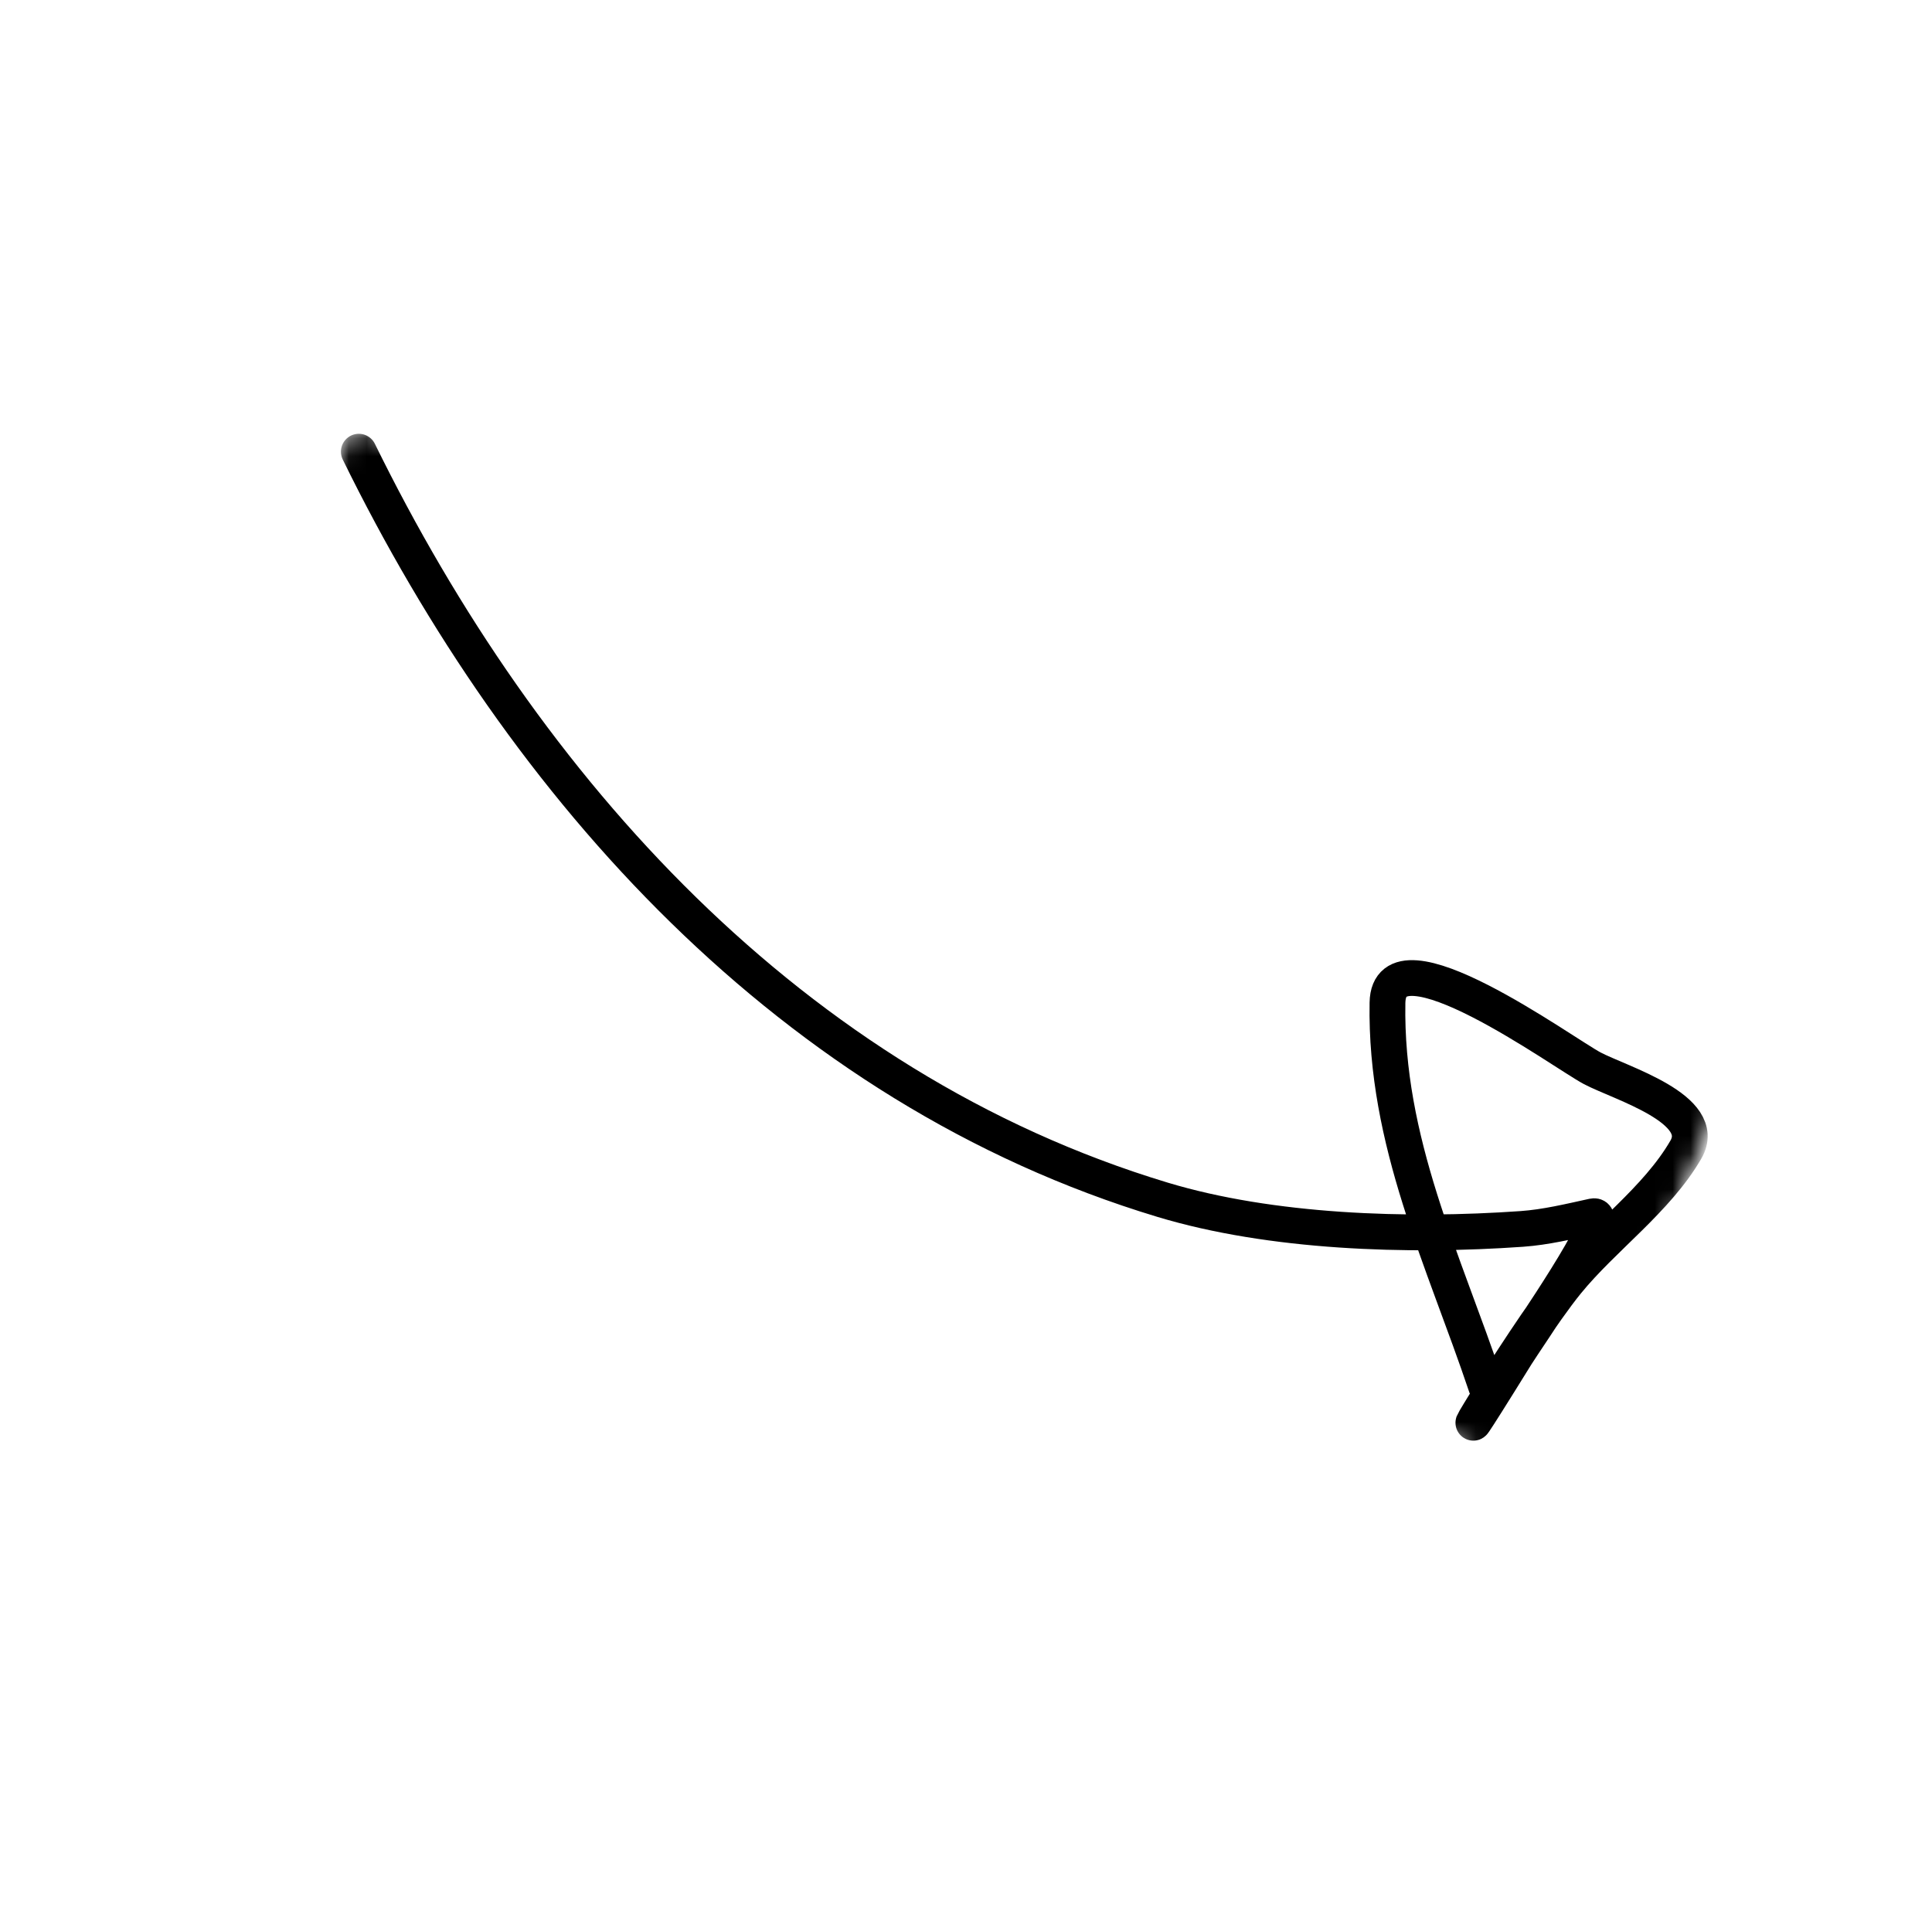 <svg width="108" height="107" viewBox="0 0 108 107" fill="none" xmlns="http://www.w3.org/2000/svg">
  <g clip-path="url(#clip0_1_397)">
    <mask id="mask0_1_397" style="mask-type:luminance" maskUnits="userSpaceOnUse" x="8" y="23"
      width="91" height="60">
      <path d="M19.693 23.885L98.336 56.137L87.333 82.969L8.689 50.717L19.693 23.885Z"
        fill="white" />
    </mask>
    <g mask="url(#mask0_1_397)">
      <path
        d="M20.058 25.252C29.29 44.08 44.245 60.811 64.985 67.074C71.058 68.908 78.676 69.155 85.065 68.706C86.415 68.611 87.734 68.289 89.055 68C90.262 67.736 85.293 74.886 84.759 75.748C79.059 84.965 84.97 74.908 87.591 71.688C89.624 69.19 92.621 67.078 94.244 64.268C95.551 62.005 90.582 60.553 89.011 59.726C87.397 58.875 77.638 51.734 77.561 56.06C77.423 63.823 80.691 70.398 83.076 77.502"
        stroke="black" stroke-width="2" stroke-linecap="round" />
    </g>
  </g>
  <defs>
    <clipPath id="clip0_1_397">
      <rect width="81" height="83" fill="white"
        transform="matrix(-0.369 -0.929 -0.929 0.369 107.025 75.763)" />
    </clipPath>
  </defs>
</svg>
  